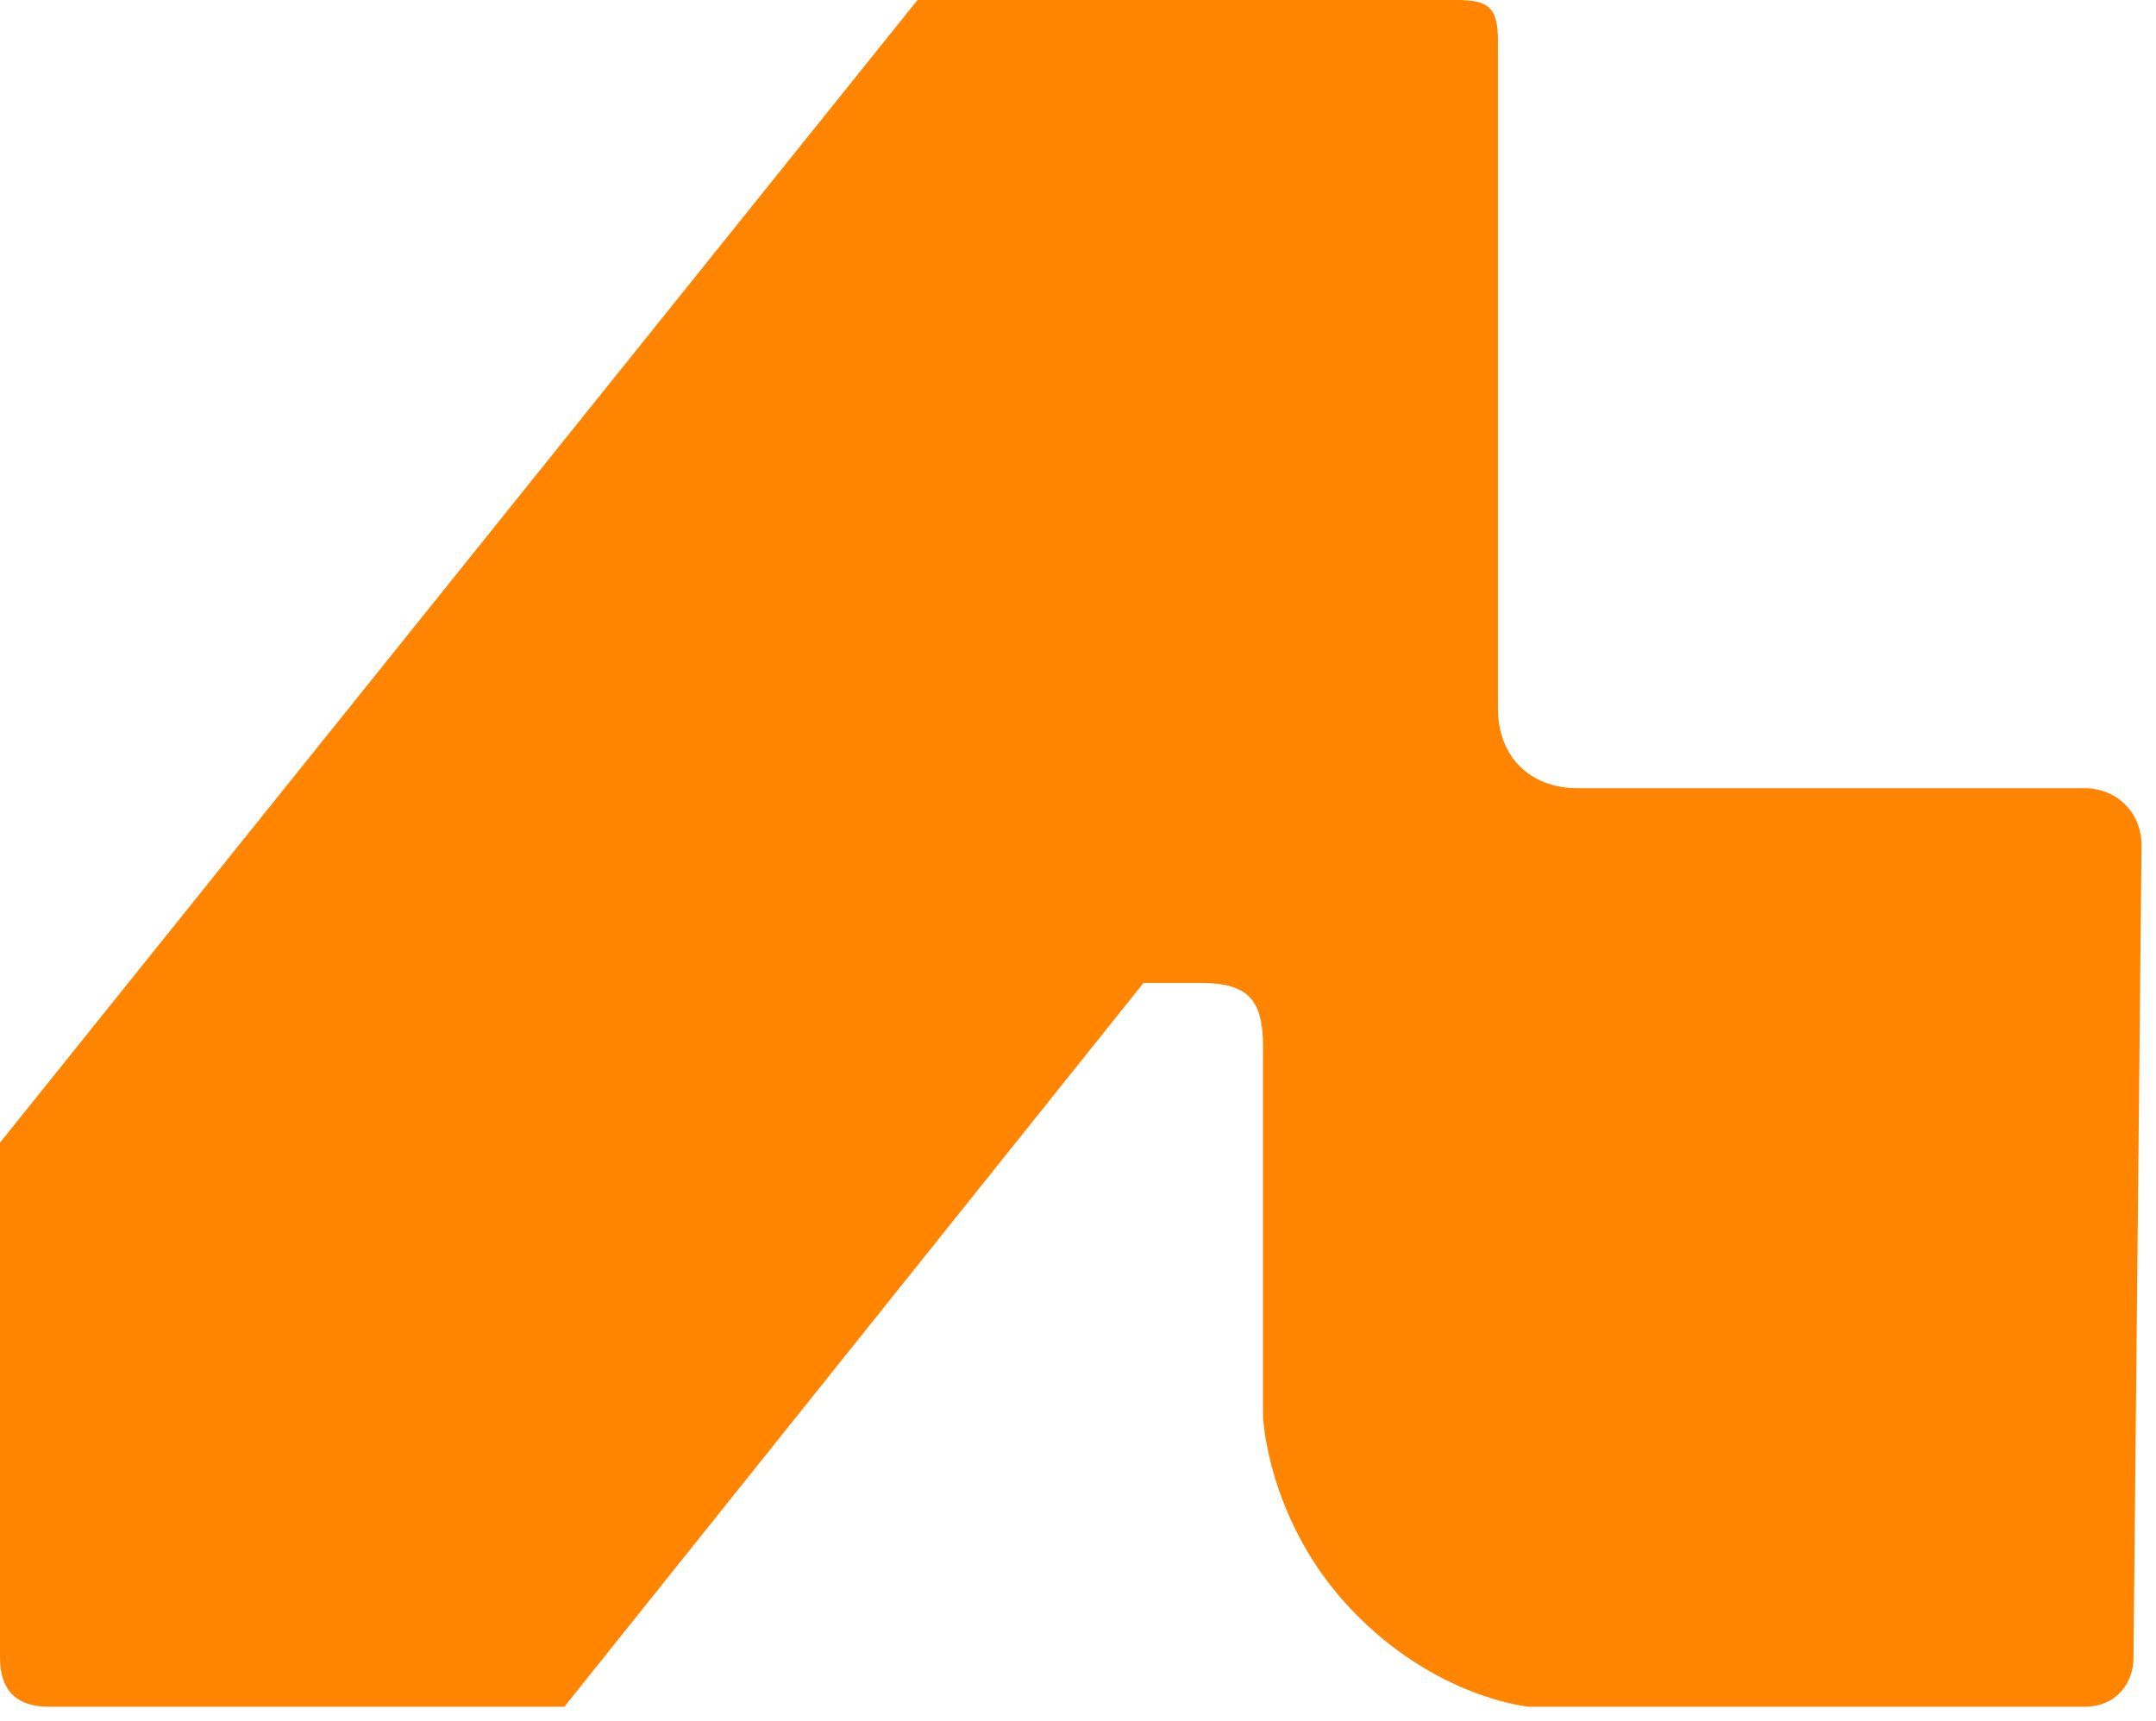 <svg width="134" height="107" viewBox="0 0 134 107" fill="none" xmlns="http://www.w3.org/2000/svg">
<path d="M3.05 106.05C1.05 106.05 0.05 105.05 0.05 103.05V71.05L57.05 0.05H90.55C92.55 0.05 93.05 0.55 93.05 2.55V44.05C93.05 47.05 95.05 49.05 98.05 49.05H129.55C131.55 49.05 133.05 50.55 133.05 52.55L132.55 103.05C132.55 104.55 131.55 106.05 129.55 106.05H95.05C95.05 106.05 89.3 105.55 84.05 100.05C78.8 94.55 78.55 88.05 78.55 88.05V65.05C78.55 62.05 77.55 61.05 74.55 61.05H71.05L35.05 106.05H3.05Z" fill="#FF8400" stroke="#FF8400" stroke-width="0.1"/>
</svg>
